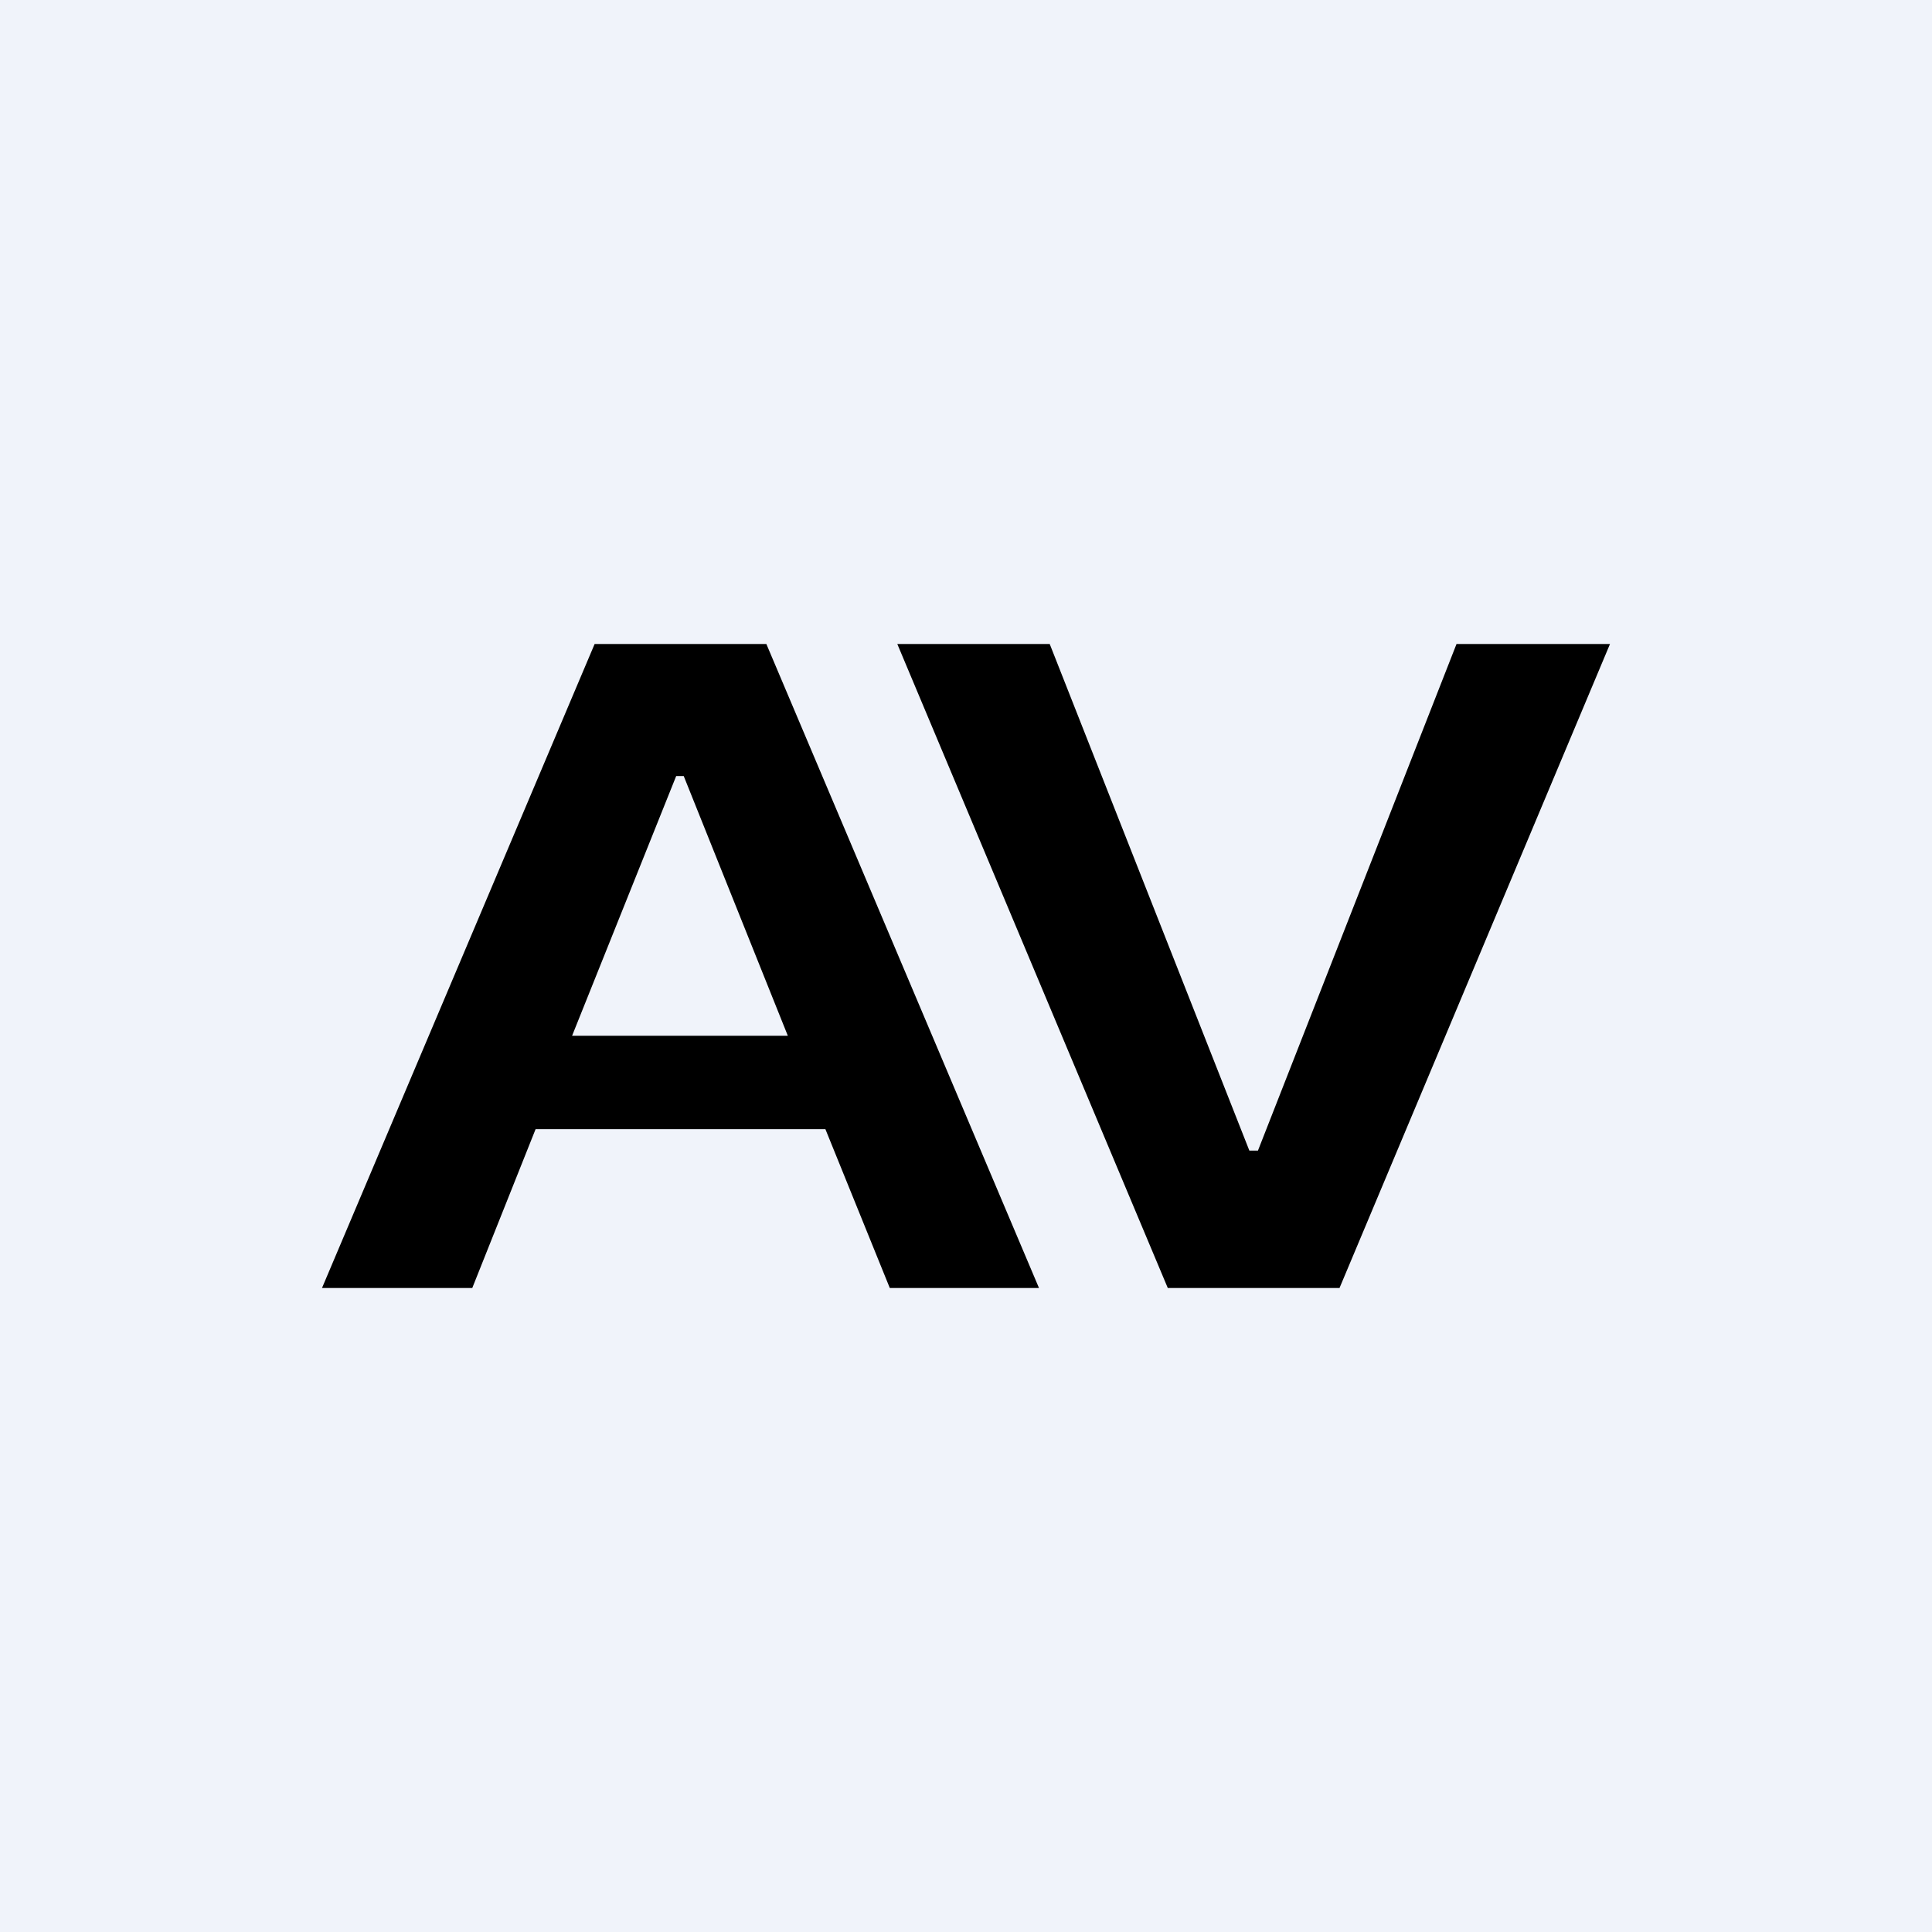 <!-- by TradingView --><svg width="18" height="18" viewBox="0 0 18 18" xmlns="http://www.w3.org/2000/svg"><path fill="#F0F3FA" d="M0 0h18v18H0z"/><path fill-rule="evenodd" d="M3 12h1.4l.59-1.48h2.7l.6 1.48h1.39L7.14 6h-1.6L3 12Zm4.34-2.35-.97-2.42H6.3l-.97 2.42h2Zm4.3 1.07L9.78 6H8.36l2.52 6h1.6L15 6h-1.43l-1.85 4.72h-.08Z"/></svg>